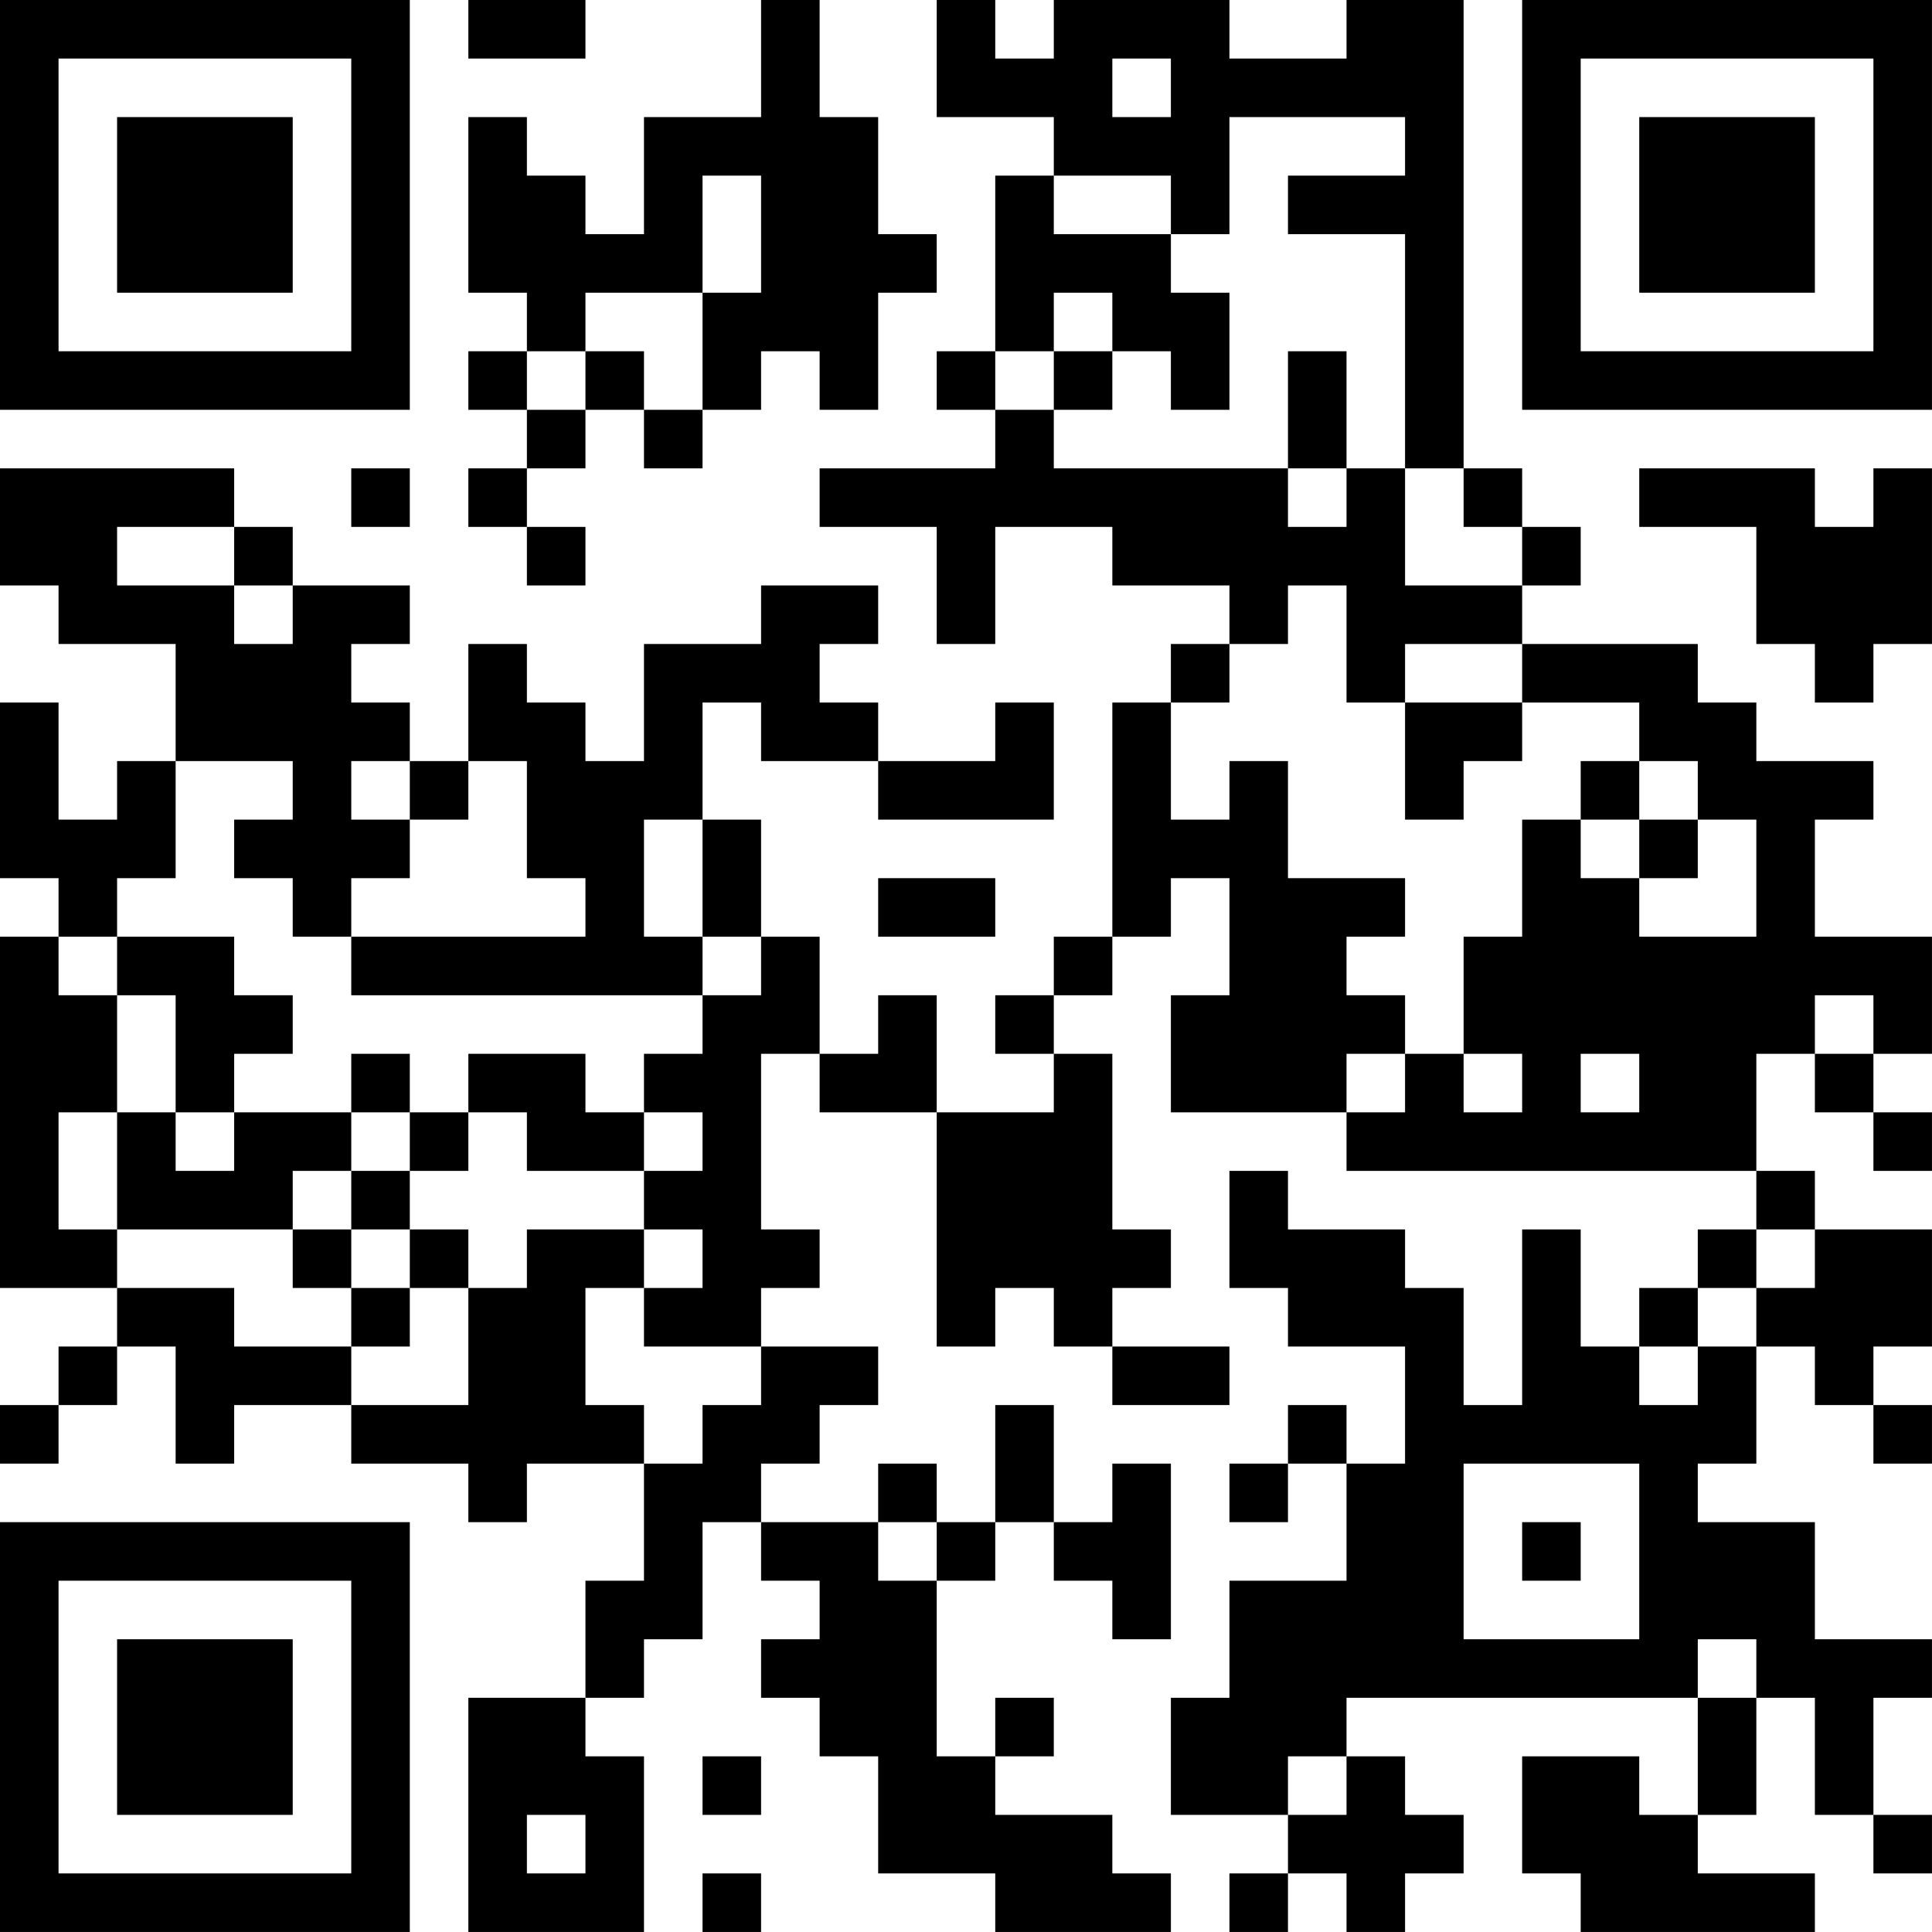 <?xml version="1.0" encoding="UTF-8"?>
<svg xmlns="http://www.w3.org/2000/svg" version="1.1" width="400" height="400" viewBox="0 0 400 400"><rect x="0" y="0" width="400" height="400" fill="#ffffff"/><g transform="scale(12.121)"><g transform="translate(0,0)"><path fill-rule="evenodd" d="M8 0L8 1L10 1L10 0ZM13 0L13 2L11 2L11 4L10 4L10 3L9 3L9 2L8 2L8 5L9 5L9 6L8 6L8 7L9 7L9 8L8 8L8 9L9 9L9 10L10 10L10 9L9 9L9 8L10 8L10 7L11 7L11 8L12 8L12 7L13 7L13 6L14 6L14 7L15 7L15 5L16 5L16 4L15 4L15 2L14 2L14 0ZM16 0L16 2L18 2L18 3L17 3L17 6L16 6L16 7L17 7L17 8L14 8L14 9L16 9L16 11L17 11L17 9L19 9L19 10L21 10L21 11L20 11L20 12L19 12L19 16L18 16L18 17L17 17L17 18L18 18L18 19L16 19L16 17L15 17L15 18L14 18L14 16L13 16L13 14L12 14L12 12L13 12L13 13L15 13L15 14L18 14L18 12L17 12L17 13L15 13L15 12L14 12L14 11L15 11L15 10L13 10L13 11L11 11L11 13L10 13L10 12L9 12L9 11L8 11L8 13L7 13L7 12L6 12L6 11L7 11L7 10L5 10L5 9L4 9L4 8L0 8L0 10L1 10L1 11L3 11L3 13L2 13L2 14L1 14L1 12L0 12L0 15L1 15L1 16L0 16L0 22L2 22L2 23L1 23L1 24L0 24L0 25L1 25L1 24L2 24L2 23L3 23L3 25L4 25L4 24L6 24L6 25L8 25L8 26L9 26L9 25L11 25L11 27L10 27L10 29L8 29L8 33L11 33L11 30L10 30L10 29L11 29L11 28L12 28L12 26L13 26L13 27L14 27L14 28L13 28L13 29L14 29L14 30L15 30L15 32L17 32L17 33L20 33L20 32L19 32L19 31L17 31L17 30L18 30L18 29L17 29L17 30L16 30L16 27L17 27L17 26L18 26L18 27L19 27L19 28L20 28L20 25L19 25L19 26L18 26L18 24L17 24L17 26L16 26L16 25L15 25L15 26L13 26L13 25L14 25L14 24L15 24L15 23L13 23L13 22L14 22L14 21L13 21L13 18L14 18L14 19L16 19L16 23L17 23L17 22L18 22L18 23L19 23L19 24L21 24L21 23L19 23L19 22L20 22L20 21L19 21L19 18L18 18L18 17L19 17L19 16L20 16L20 15L21 15L21 17L20 17L20 19L23 19L23 20L30 20L30 21L29 21L29 22L28 22L28 23L27 23L27 21L26 21L26 24L25 24L25 22L24 22L24 21L22 21L22 20L21 20L21 22L22 22L22 23L24 23L24 25L23 25L23 24L22 24L22 25L21 25L21 26L22 26L22 25L23 25L23 27L21 27L21 29L20 29L20 31L22 31L22 32L21 32L21 33L22 33L22 32L23 32L23 33L24 33L24 32L25 32L25 31L24 31L24 30L23 30L23 29L29 29L29 31L28 31L28 30L26 30L26 32L27 32L27 33L31 33L31 32L29 32L29 31L30 31L30 29L31 29L31 31L32 31L32 32L33 32L33 31L32 31L32 29L33 29L33 28L31 28L31 26L29 26L29 25L30 25L30 23L31 23L31 24L32 24L32 25L33 25L33 24L32 24L32 23L33 23L33 21L31 21L31 20L30 20L30 18L31 18L31 19L32 19L32 20L33 20L33 19L32 19L32 18L33 18L33 16L31 16L31 14L32 14L32 13L30 13L30 12L29 12L29 11L26 11L26 10L27 10L27 9L26 9L26 8L25 8L25 0L23 0L23 1L21 1L21 0L18 0L18 1L17 1L17 0ZM19 1L19 2L20 2L20 1ZM21 2L21 4L20 4L20 3L18 3L18 4L20 4L20 5L21 5L21 7L20 7L20 6L19 6L19 5L18 5L18 6L17 6L17 7L18 7L18 8L22 8L22 9L23 9L23 8L24 8L24 10L26 10L26 9L25 9L25 8L24 8L24 4L22 4L22 3L24 3L24 2ZM12 3L12 5L10 5L10 6L9 6L9 7L10 7L10 6L11 6L11 7L12 7L12 5L13 5L13 3ZM18 6L18 7L19 7L19 6ZM22 6L22 8L23 8L23 6ZM6 8L6 9L7 9L7 8ZM28 8L28 9L30 9L30 11L31 11L31 12L32 12L32 11L33 11L33 8L32 8L32 9L31 9L31 8ZM2 9L2 10L4 10L4 11L5 11L5 10L4 10L4 9ZM22 10L22 11L21 11L21 12L20 12L20 14L21 14L21 13L22 13L22 15L24 15L24 16L23 16L23 17L24 17L24 18L23 18L23 19L24 19L24 18L25 18L25 19L26 19L26 18L25 18L25 16L26 16L26 14L27 14L27 15L28 15L28 16L30 16L30 14L29 14L29 13L28 13L28 12L26 12L26 11L24 11L24 12L23 12L23 10ZM24 12L24 14L25 14L25 13L26 13L26 12ZM3 13L3 15L2 15L2 16L1 16L1 17L2 17L2 19L1 19L1 21L2 21L2 22L4 22L4 23L6 23L6 24L8 24L8 22L9 22L9 21L11 21L11 22L10 22L10 24L11 24L11 25L12 25L12 24L13 24L13 23L11 23L11 22L12 22L12 21L11 21L11 20L12 20L12 19L11 19L11 18L12 18L12 17L13 17L13 16L12 16L12 14L11 14L11 16L12 16L12 17L6 17L6 16L10 16L10 15L9 15L9 13L8 13L8 14L7 14L7 13L6 13L6 14L7 14L7 15L6 15L6 16L5 16L5 15L4 15L4 14L5 14L5 13ZM27 13L27 14L28 14L28 15L29 15L29 14L28 14L28 13ZM15 15L15 16L17 16L17 15ZM2 16L2 17L3 17L3 19L2 19L2 21L5 21L5 22L6 22L6 23L7 23L7 22L8 22L8 21L7 21L7 20L8 20L8 19L9 19L9 20L11 20L11 19L10 19L10 18L8 18L8 19L7 19L7 18L6 18L6 19L4 19L4 18L5 18L5 17L4 17L4 16ZM31 17L31 18L32 18L32 17ZM27 18L27 19L28 19L28 18ZM3 19L3 20L4 20L4 19ZM6 19L6 20L5 20L5 21L6 21L6 22L7 22L7 21L6 21L6 20L7 20L7 19ZM30 21L30 22L29 22L29 23L28 23L28 24L29 24L29 23L30 23L30 22L31 22L31 21ZM25 25L25 28L28 28L28 25ZM15 26L15 27L16 27L16 26ZM26 26L26 27L27 27L27 26ZM29 28L29 29L30 29L30 28ZM12 30L12 31L13 31L13 30ZM22 30L22 31L23 31L23 30ZM9 31L9 32L10 32L10 31ZM12 32L12 33L13 33L13 32ZM0 0L0 7L7 7L7 0ZM1 1L1 6L6 6L6 1ZM2 2L2 5L5 5L5 2ZM26 0L26 7L33 7L33 0ZM27 1L27 6L32 6L32 1ZM28 2L28 5L31 5L31 2ZM0 26L0 33L7 33L7 26ZM1 27L1 32L6 32L6 27ZM2 28L2 31L5 31L5 28Z" fill="#000000"/></g></g></svg>
